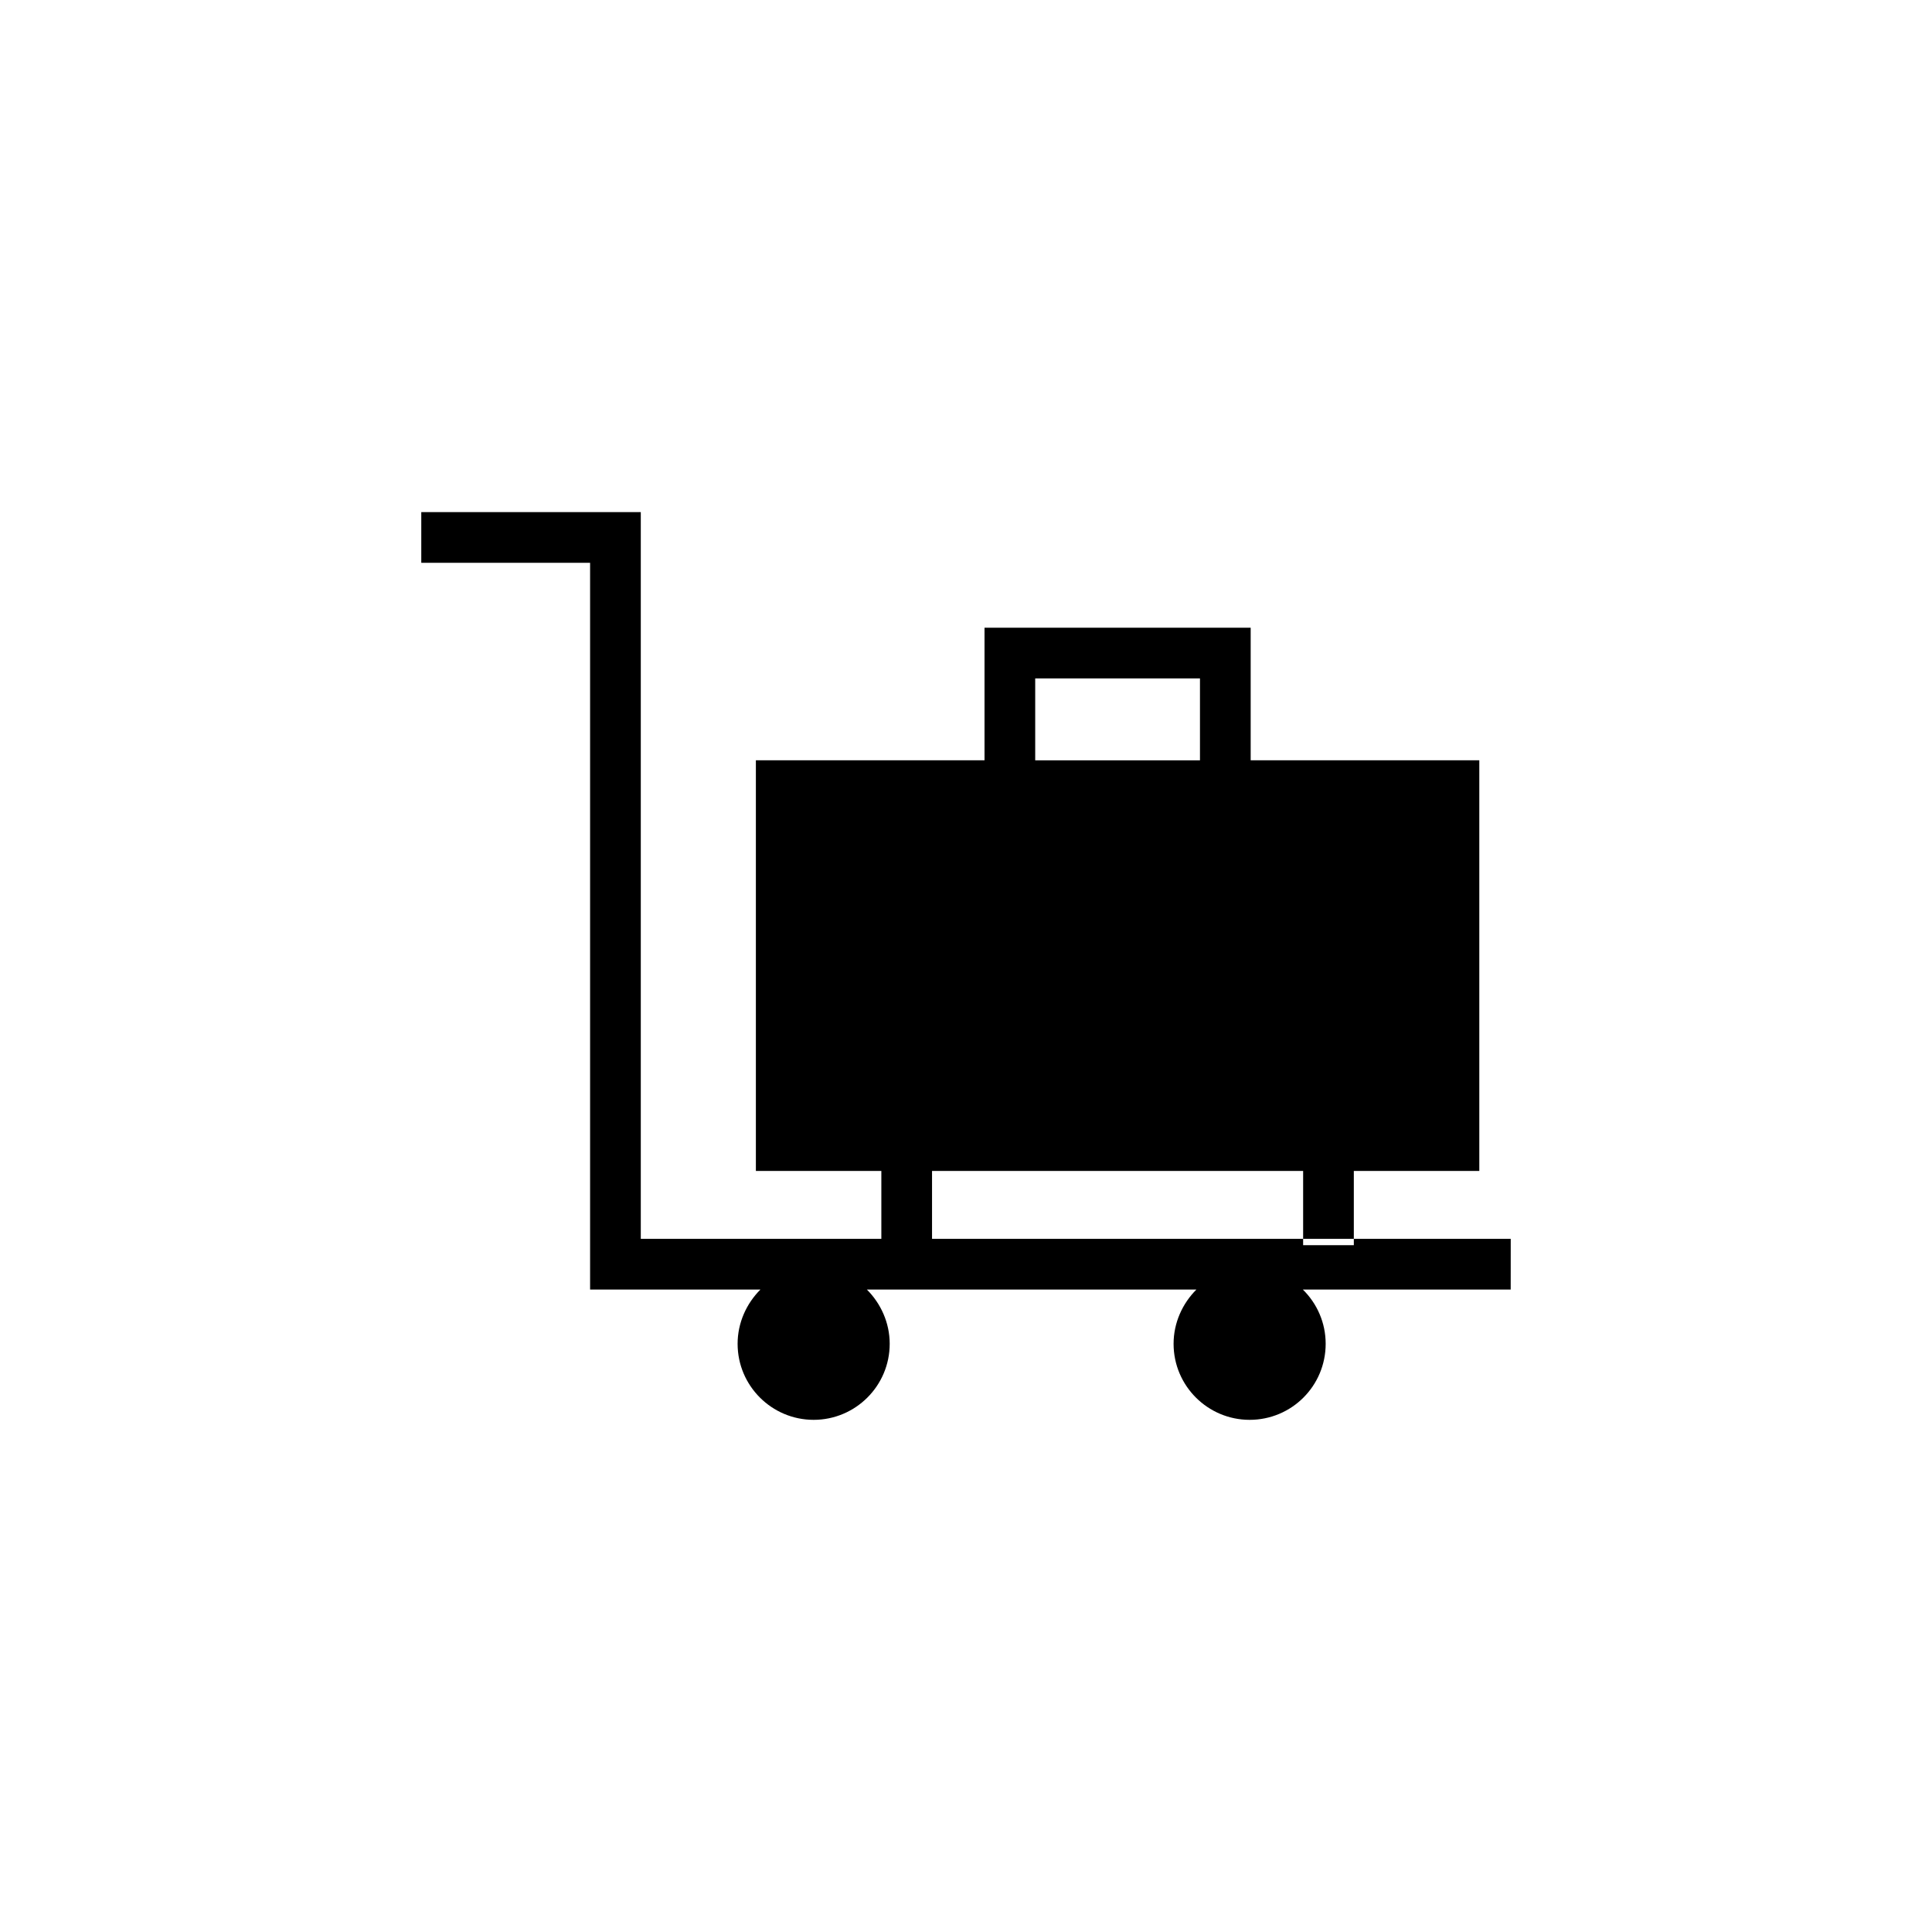 <?xml version="1.0" encoding="UTF-8"?>
<!-- Uploaded to: SVG Repo, www.svgrepo.com, Generator: SVG Repo Mixer Tools -->
<svg fill="#000000" width="800px" height="800px" version="1.1" viewBox="144 144 512 512" xmlns="http://www.w3.org/2000/svg">
 <path d="m544.36 472.31h-41.582v1.68h-13.434v-1.68h-98.344v-18.004h98.344v18.004h13.434v-18.004h33.254v-108.82h-60.59v-35.133h-70.535v35.133h-60.59v108.82h33.25v18.004h-63.75v-192.59h-58.172v13.434h44.738v192.59h45.141c-3.695 3.695-6.047 8.801-6.047 14.375 0 11.152 9.07 20.152 20.152 20.152s20.152-9 20.152-20.152c0-5.574-2.352-10.68-6.047-14.375h87.328c-3.695 3.695-6.047 8.801-6.047 14.375 0 11.152 9.07 20.152 20.152 20.152 11.152 0 20.152-9 20.152-20.152 0-5.574-2.285-10.68-6.047-14.375h55.082zm-126.02-148.52h43.664v21.699h-43.664z"/>
</svg>